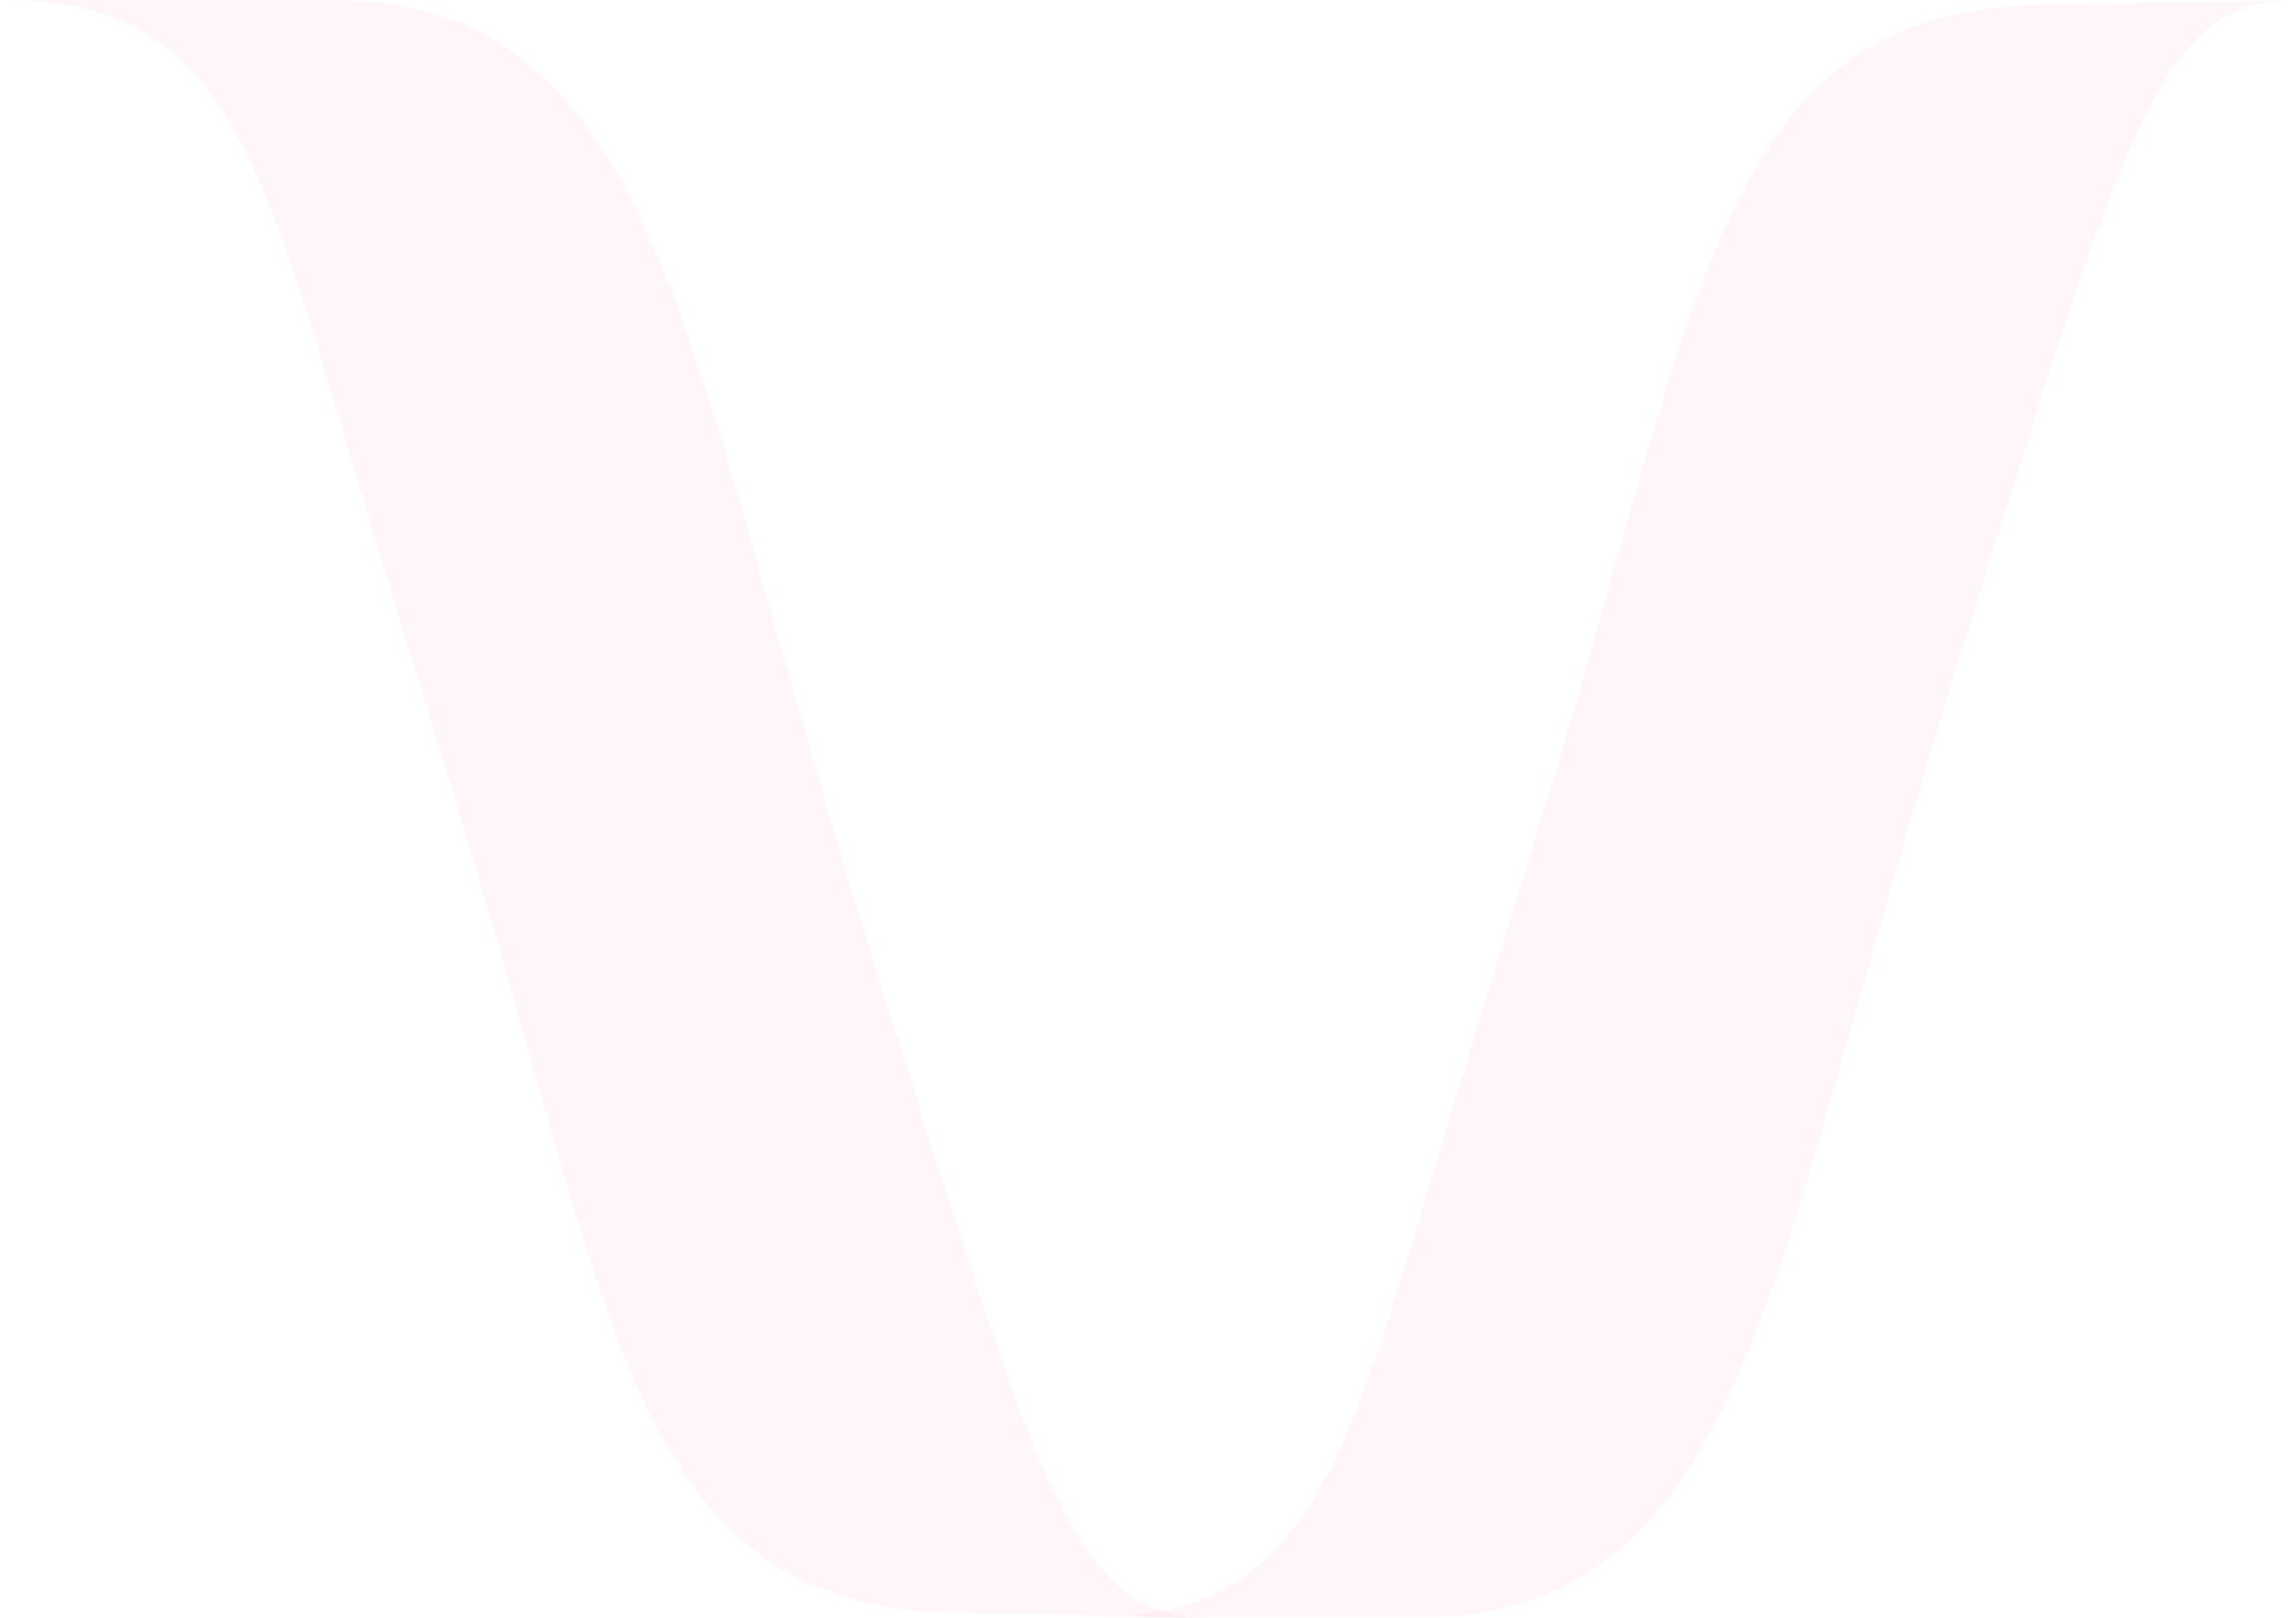 <svg width="799" height="563" viewBox="0 0 799 563" fill="none" xmlns="http://www.w3.org/2000/svg">
<path d="M320.825 388.165C296.012 309.57 292.81 298.342 279.203 251.024C235.98 101.853 218.371 0 115.917 0H0.656C83.1 0 91.104 58.546 132.726 194.885C147.134 242.202 161.541 287.114 174.348 332.026C215.97 477.988 230.378 559.792 332.832 561.396L418.477 563C376.855 561.396 363.248 522.9 320.825 388.165Z" fill="#F24C7E" fill-opacity="0.05"/>
<path d="M698.862 174.835C674.049 253.43 670.848 264.658 657.24 311.976C614.018 461.147 596.408 563 493.954 563L378.693 563C461.137 563 469.141 504.454 510.763 368.115C525.171 320.798 539.578 275.886 552.385 230.974C594.007 85.012 608.415 3.208 710.869 1.604L796.514 0C754.892 1.604 741.285 40.1 698.862 174.835Z" fill="#F24C7E" fill-opacity="0.05"/>
</svg>
